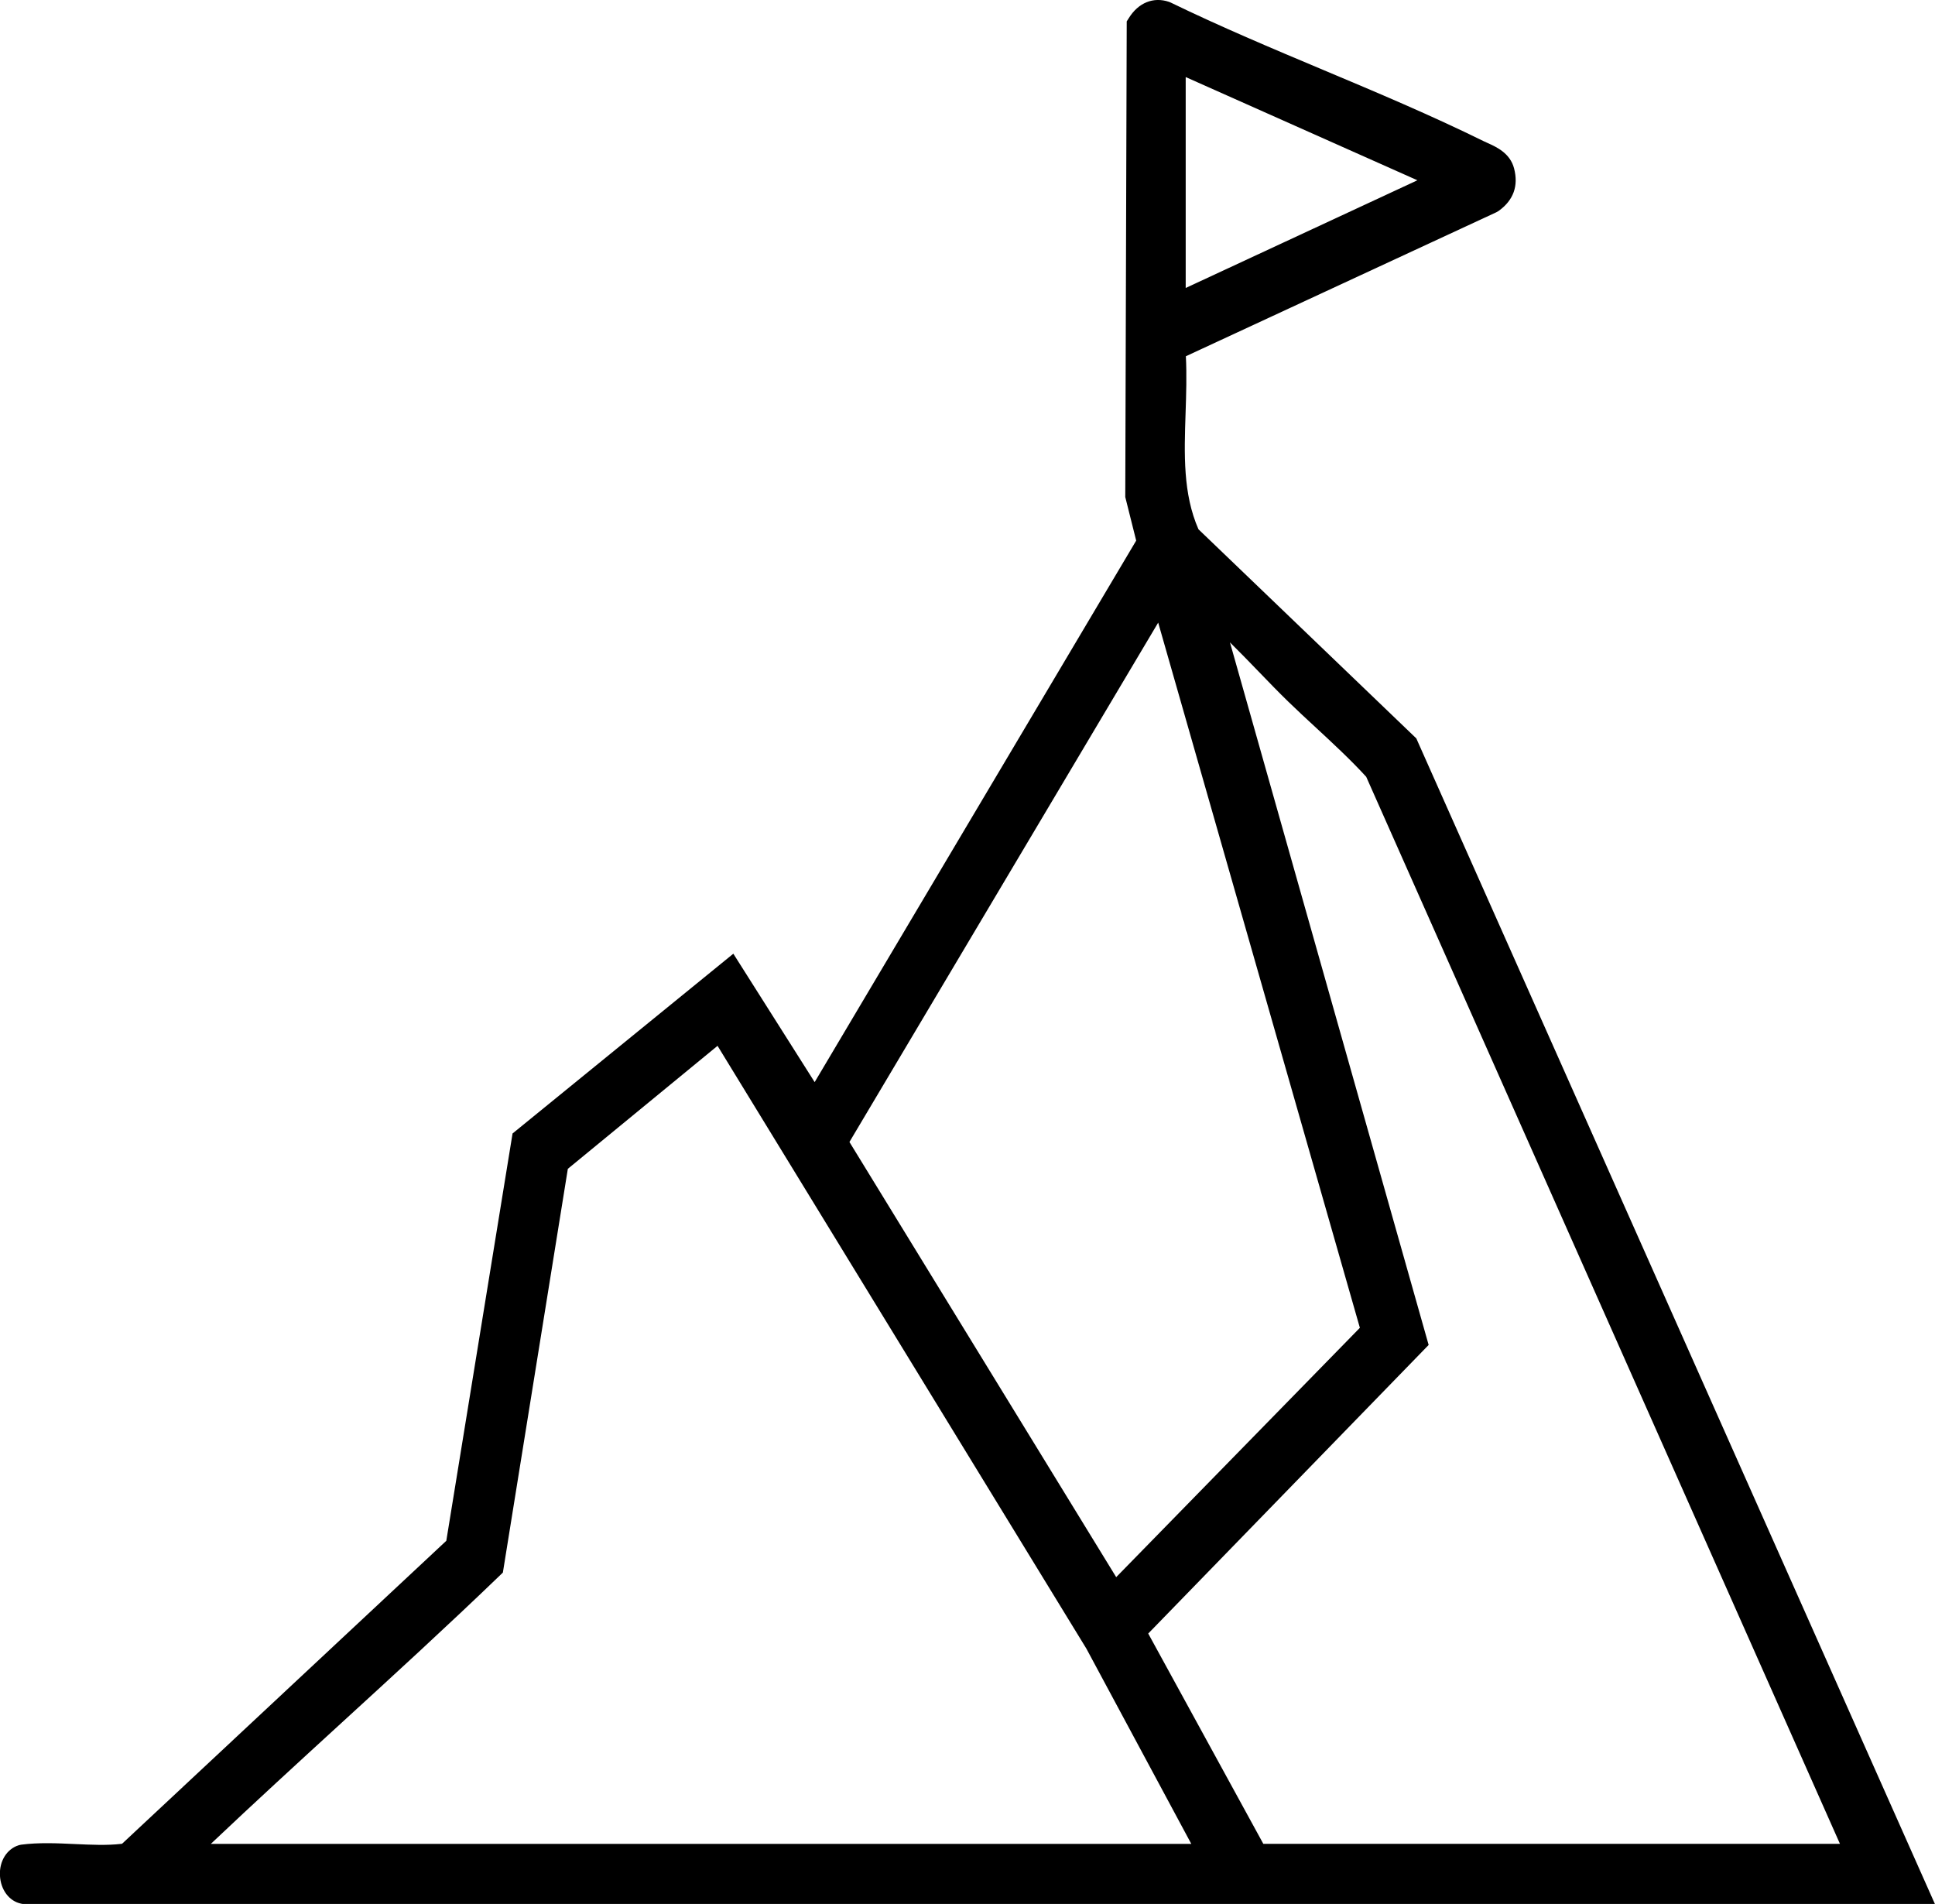 <?xml version="1.0" encoding="UTF-8"?><svg id="Layer_1" xmlns="http://www.w3.org/2000/svg" viewBox="0 0 345.5 340"><path d="M253.09,132.3l-.2-.45-38.9-37.34c-2.78-6.35-2.55-13.38-2.3-20.81.11-3.31.22-6.73.05-10.09l55.44-25.71.41-.24c2.65-1.91,3.57-4.47,2.75-7.6-.71-2.7-3.11-3.8-4.71-4.52-.25-.11-.49-.22-.72-.33-9.33-4.6-19.19-8.75-28.73-12.76-9.02-3.79-18.35-7.72-27.16-12l-.29-.12c-2.77-.94-5.46.14-7.17,2.89l-.38.6-.26,84.93,1.95,7.78-57.41,96.69-14.52-22.93-39.42,32.1-11.83,72.73-57.9,54.1c-.06,0-.13.02-.2.02-2.48.29-5.25.16-8.18.03-3.2-.15-6.51-.3-9.63.11l-.42.09c-2.14.67-3.49,2.84-3.37,5.39.12,2.57,1.64,4.6,3.77,5.05l.26.05h341.46l-92.41-207.7ZM211.71,51.42V13.76l41.37,18.43-41.37,19.23ZM206.8,111.18l36.01,125.91-43.51,44.52-47.63-77.7,55.13-92.74ZM128.12,186.74l65.86,107.64,18.73,34.86H37.64c7.72-7.31,15.66-14.58,23.36-21.63,9.31-8.52,18.94-17.33,28.19-26.24l.6-.58,11.6-72.09,26.73-21.96ZM219.61,114.7c1.7,1.67,3.42,3.45,5.11,5.2,1.85,1.92,3.6,3.73,5.29,5.37,1.64,1.59,3.33,3.16,4.97,4.67,3.03,2.81,6.16,5.7,8.96,8.76l84.59,190.53h-102.96l-20.55-37.55,50.07-51.53-35.48-125.46Z"/></svg>